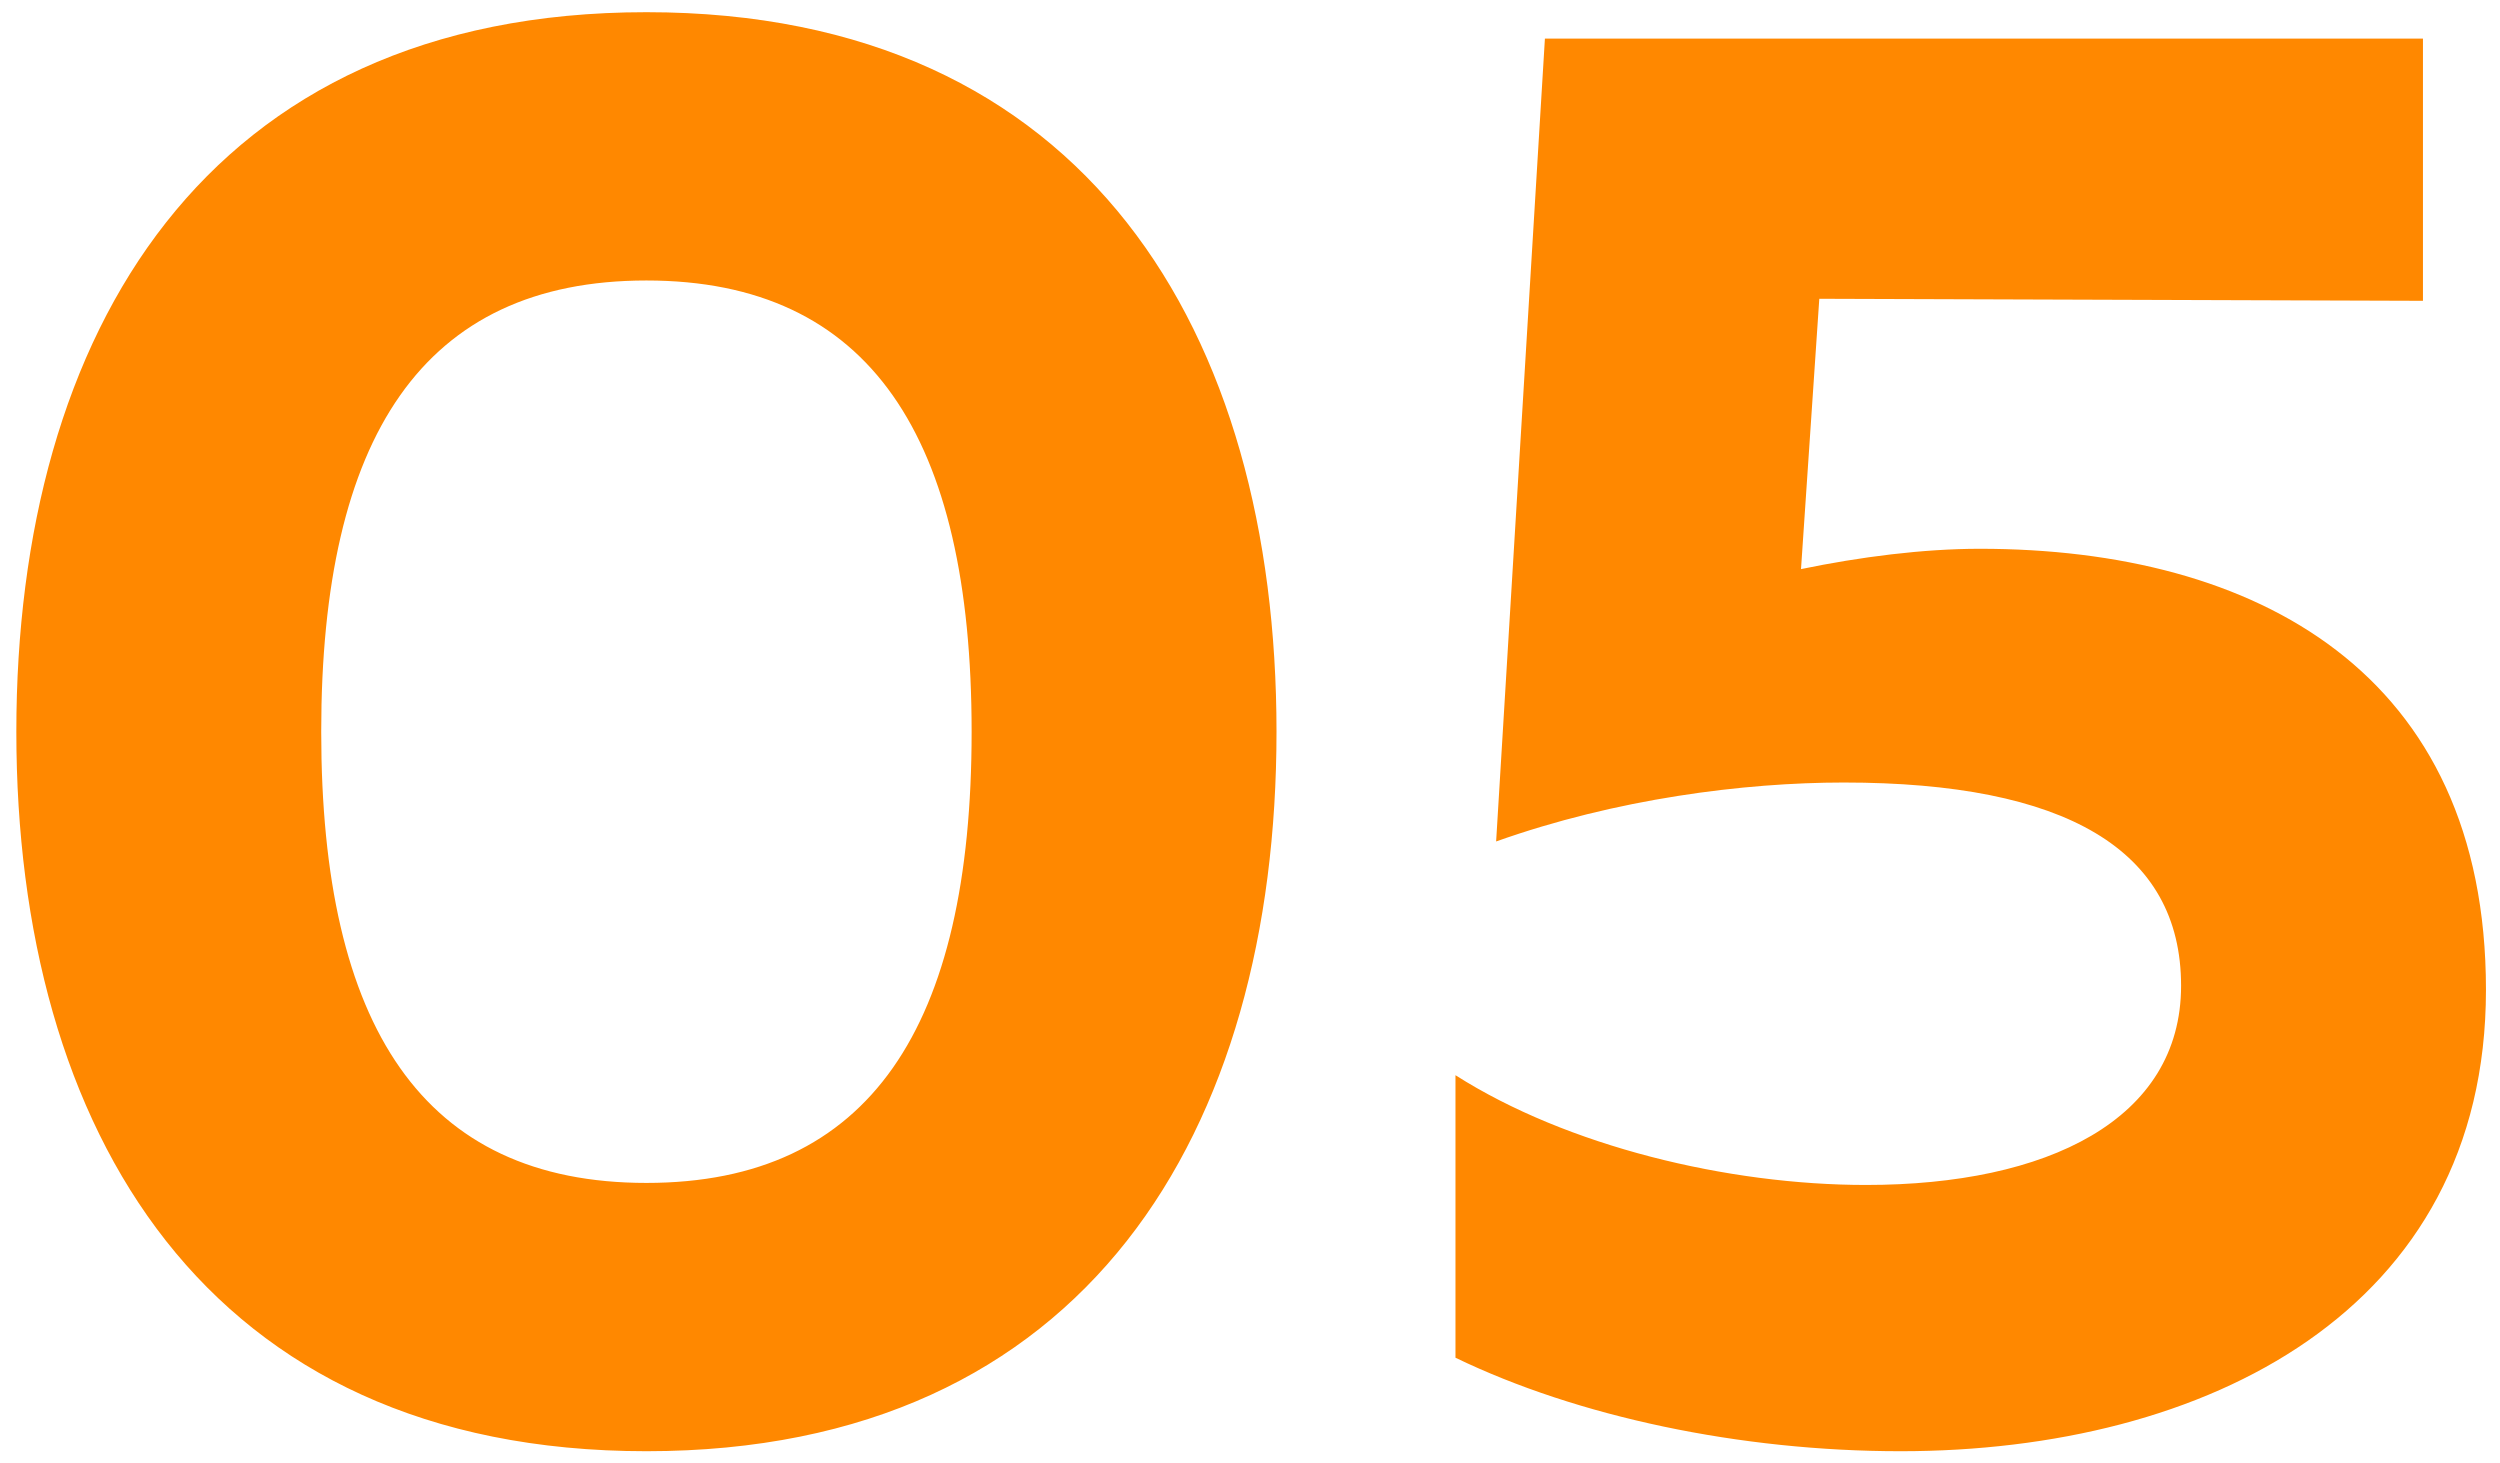 <?xml version="1.0" encoding="UTF-8"?> <svg xmlns="http://www.w3.org/2000/svg" width="246" height="144" viewBox="0 0 246 144" fill="none"> <path d="M1.608 72C1.608 111.2 20.208 142.8 63.608 142.8C107.008 142.8 125.608 111.2 125.608 72C125.608 32.8 107.008 1.2 63.608 1.2C20.208 1.2 1.608 32.8 1.608 72ZM95.608 72C95.608 101 85.608 116.4 63.608 116.4C41.608 116.4 31.608 101 31.608 72C31.608 43 41.608 27.6 63.608 27.6C85.608 27.6 95.608 43 95.608 72ZM152.019 3.8L147.219 82.8C159.019 78.6 171.619 77 181.419 77C203.219 77 214.619 83.6 214.619 97C214.619 110.2 201.419 116.6 183.619 116.6C170.019 116.6 154.219 112.8 143.219 105.8V133.6C155.219 139.4 171.219 142.8 187.019 142.8C217.019 142.8 244.619 129 244.619 97.4C244.619 66.2 222.019 54 194.819 54C189.219 54 183.019 54.8 177.219 56L179.019 29.4L238.419 29.6V3.8H152.019Z" fill="#FF8800"></path> </svg> 